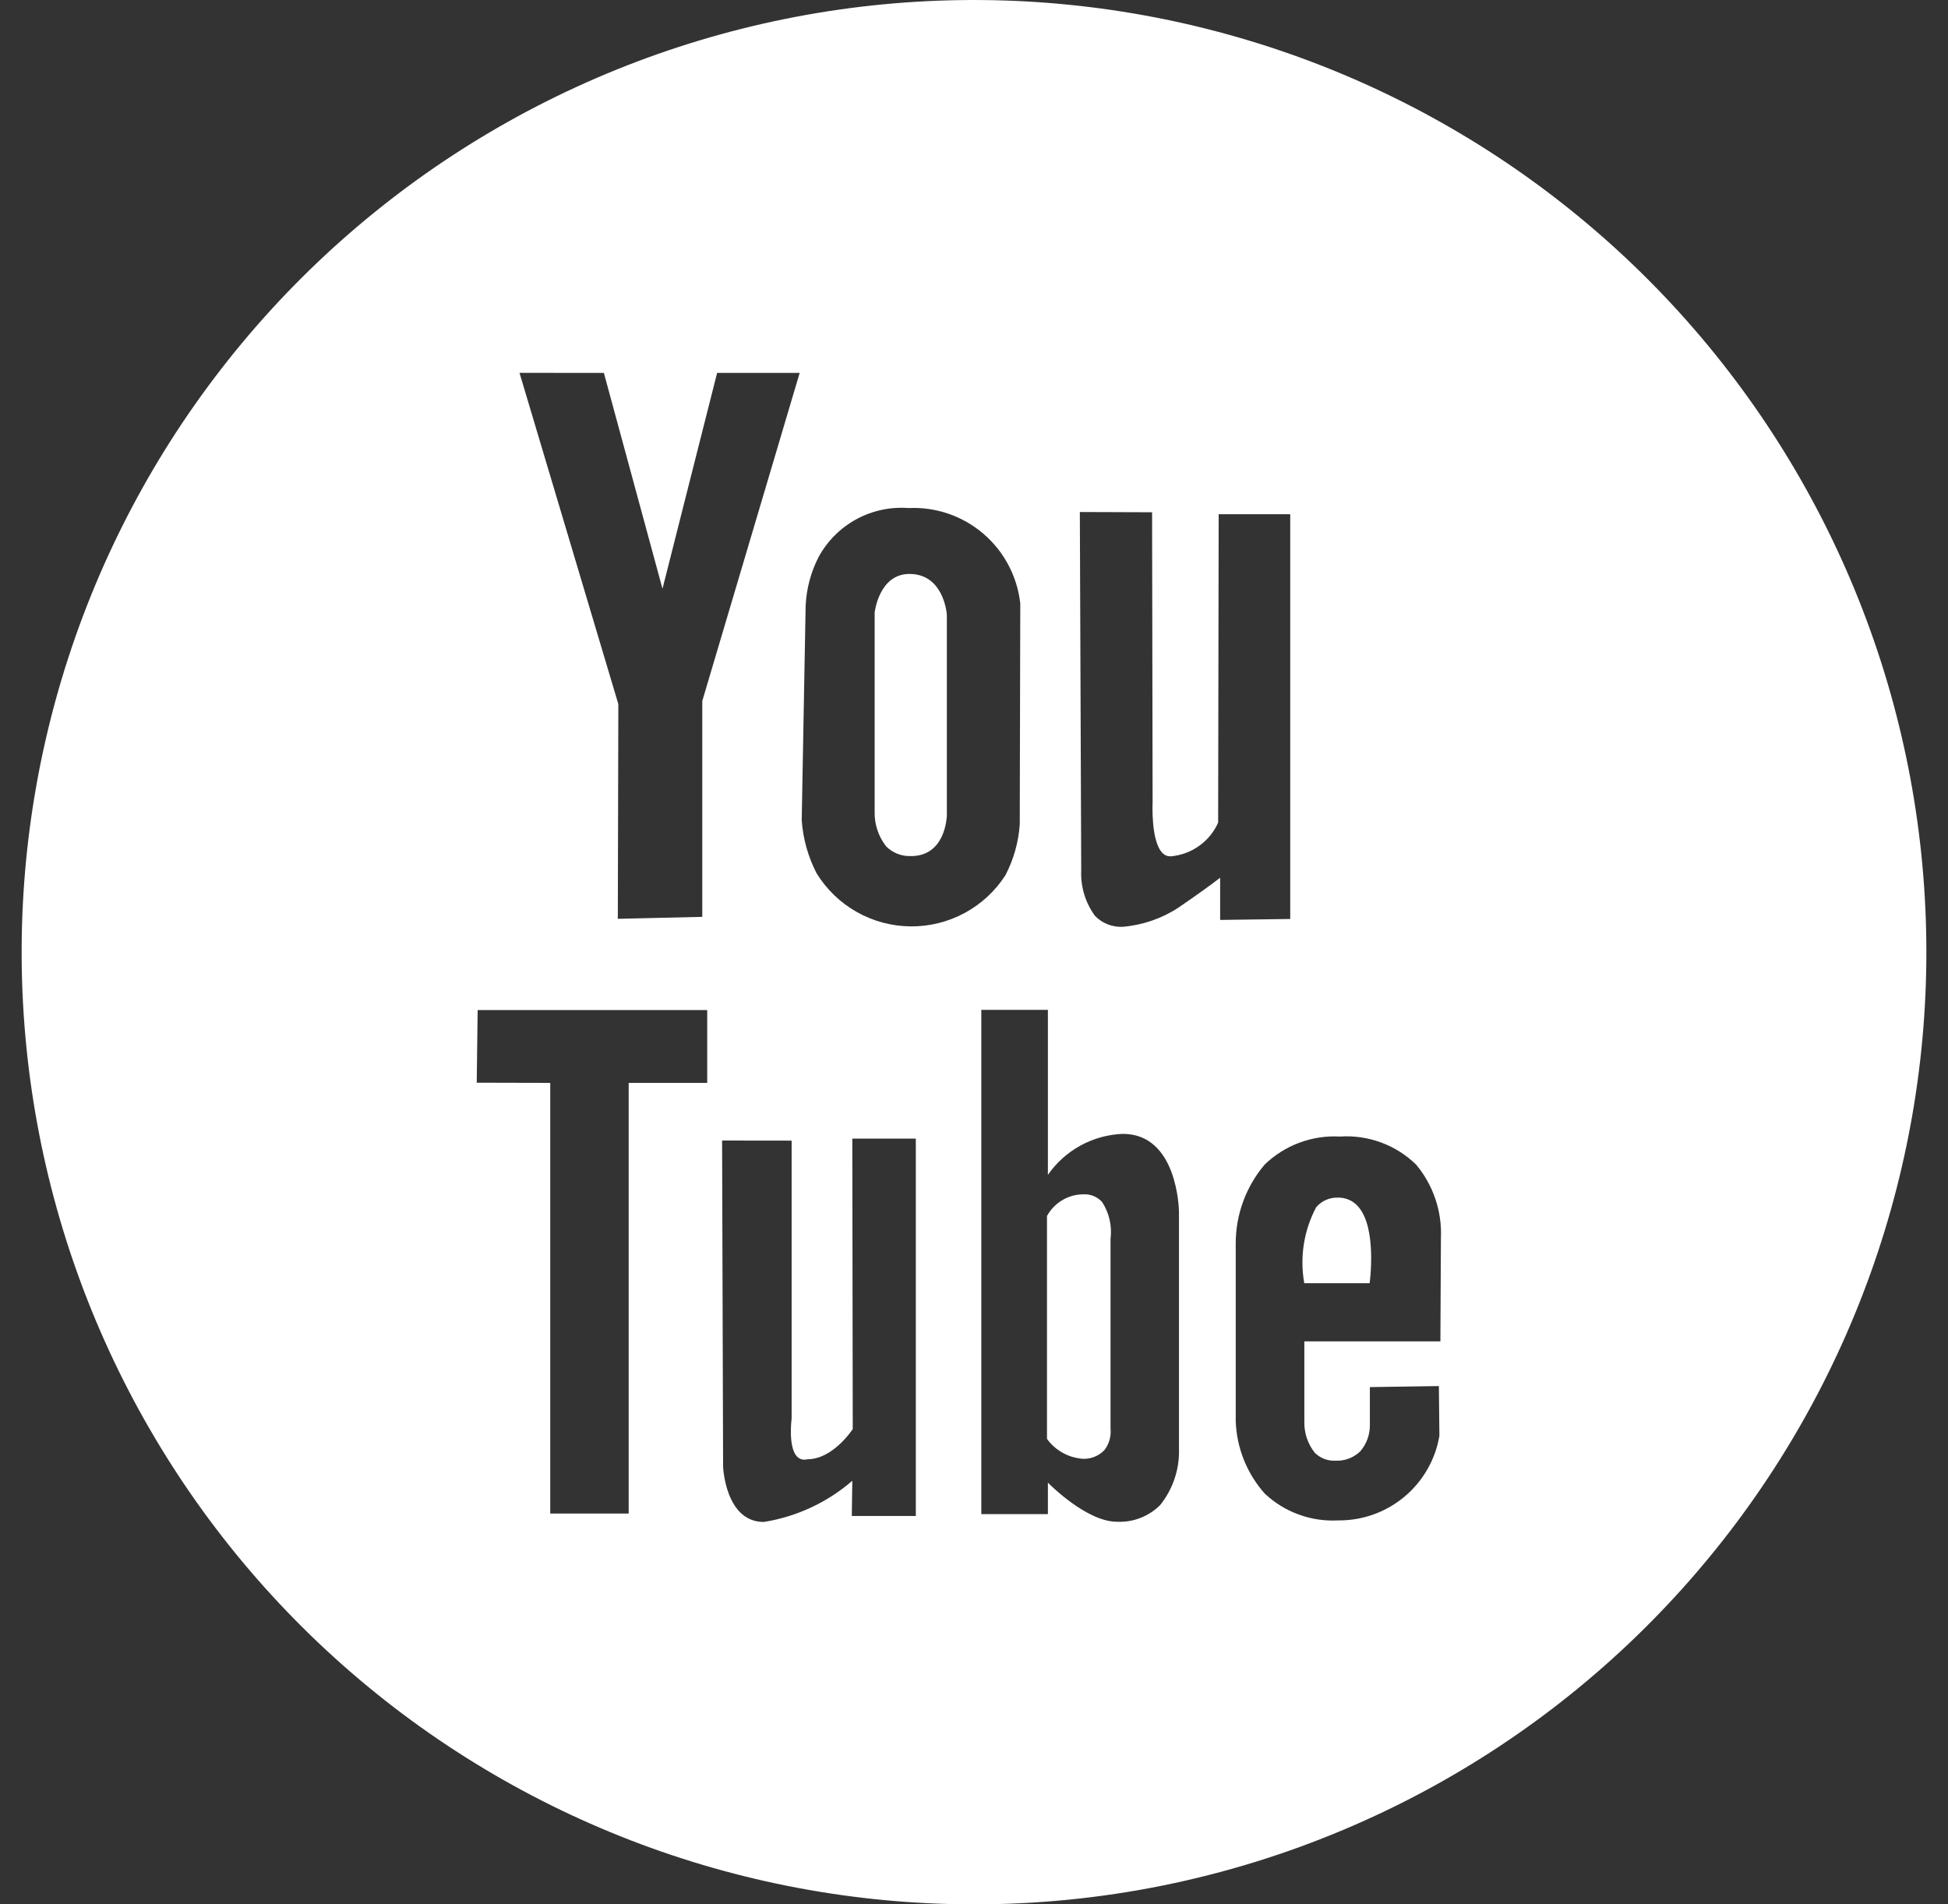 <svg width="45" height="44" viewBox="0 0 45 44" fill="none" xmlns="http://www.w3.org/2000/svg">
<rect x="0" y="0" width="45" height="44" fill="#333333" stroke="none"/>
<g id="icon / youtube">
<path id="youtube" d="M22.473 44C17.019 43.993 11.763 41.961 7.723 38.298C3.683 34.635 1.147 29.602 0.608 24.176C0.069 18.749 1.564 13.315 4.804 8.929C8.044 4.542 12.798 1.516 18.143 0.436C23.489 -0.644 29.045 0.3 33.734 3.084C38.422 5.869 41.91 10.296 43.52 15.506C45.13 20.716 44.747 26.339 42.445 31.283C40.144 36.227 36.089 40.141 31.066 42.264C28.348 43.415 25.425 44.006 22.473 44ZM24.208 34.257C24.244 34.294 25.103 35.16 25.801 35.16C25.985 35.169 26.169 35.14 26.341 35.073C26.512 35.007 26.669 34.906 26.799 34.776C27.096 34.407 27.251 33.944 27.235 33.471V28.004C27.235 27.931 27.197 26.198 25.938 26.198C25.595 26.211 25.261 26.303 24.96 26.468C24.66 26.632 24.402 26.864 24.207 27.146V23.333H22.669V34.983H24.207V34.248L24.208 34.257ZM16.681 26.352L16.704 33.889C16.704 33.903 16.76 35.165 17.644 35.165C18.398 35.045 19.104 34.718 19.682 34.219L19.689 34.213L19.677 35.027H21.156V26.307H19.689L19.699 33.019C19.651 33.091 19.215 33.716 18.655 33.716C18.63 33.722 18.605 33.726 18.579 33.726C18.546 33.726 18.513 33.719 18.483 33.705C18.453 33.691 18.426 33.67 18.404 33.645C18.22 33.436 18.274 32.884 18.287 32.777V26.354L16.681 26.352ZM30.955 26.26C30.636 26.242 30.317 26.29 30.017 26.402C29.717 26.513 29.444 26.686 29.214 26.908C28.78 27.42 28.543 28.07 28.546 28.742V32.831C28.566 33.452 28.804 34.047 29.218 34.511C29.444 34.723 29.71 34.887 30.001 34.993C30.292 35.099 30.601 35.146 30.91 35.129C31.469 35.135 32.012 34.942 32.441 34.584C32.87 34.226 33.158 33.726 33.251 33.175L33.239 32.025L31.645 32.049V32.921C31.648 33.145 31.57 33.361 31.425 33.531C31.348 33.606 31.256 33.664 31.156 33.702C31.055 33.739 30.948 33.755 30.841 33.749C30.755 33.753 30.669 33.738 30.588 33.707C30.508 33.675 30.435 33.628 30.373 33.567C30.212 33.365 30.126 33.112 30.131 32.854V30.993H33.274L33.286 28.602C33.313 27.987 33.109 27.384 32.716 26.911C32.484 26.684 32.208 26.509 31.904 26.397C31.6 26.285 31.276 26.238 30.952 26.26H30.955ZM12.711 25.02V34.971H14.523V25.02H16.337V23.338H11.034L11.013 25.016L12.711 25.02ZM24.945 11.83L24.977 20.105C24.959 20.482 25.071 20.855 25.294 21.16C25.376 21.245 25.474 21.311 25.584 21.355C25.693 21.399 25.811 21.419 25.929 21.414C26.387 21.377 26.829 21.227 27.214 20.976C27.657 20.674 27.99 20.433 28.178 20.286L28.186 20.279V21.255L29.805 21.233V11.881H28.152L28.14 19.006C28.045 19.221 27.893 19.407 27.701 19.544C27.51 19.681 27.285 19.764 27.05 19.785H27.033C26.998 19.785 26.963 19.778 26.931 19.764C26.9 19.749 26.871 19.728 26.848 19.702C26.584 19.424 26.625 18.554 26.626 18.546L26.614 11.836L24.945 11.83ZM20.997 11.739C20.578 11.706 20.158 11.794 19.788 11.994C19.418 12.194 19.114 12.497 18.912 12.866C18.732 13.215 18.63 13.599 18.611 13.991L18.52 18.953C18.55 19.381 18.668 19.799 18.865 20.18C19.094 20.55 19.412 20.857 19.791 21.071C20.17 21.285 20.597 21.4 21.032 21.404C21.467 21.409 21.897 21.303 22.28 21.097C22.663 20.891 22.988 20.591 23.224 20.226C23.415 19.86 23.529 19.458 23.557 19.046L23.569 13.945C23.5 13.319 23.196 12.743 22.718 12.333C22.241 11.923 21.625 11.71 20.996 11.738L20.997 11.739ZM12.001 8.615L14.284 16.268L14.272 21.229L16.223 21.184V16.197L18.473 8.616H16.566L15.304 13.603L13.95 8.616L12.001 8.615ZM24.989 33.703C24.83 33.688 24.676 33.64 24.538 33.561C24.399 33.482 24.279 33.374 24.186 33.245V28.096C24.269 27.944 24.391 27.817 24.541 27.729C24.69 27.64 24.86 27.594 25.034 27.595C25.113 27.591 25.193 27.605 25.267 27.636C25.341 27.667 25.407 27.714 25.46 27.773C25.624 28.026 25.692 28.329 25.654 28.628V33.006C25.672 33.185 25.622 33.365 25.511 33.507C25.444 33.576 25.362 33.63 25.271 33.664C25.181 33.698 25.084 33.712 24.988 33.705L24.989 33.703ZM31.634 29.648H30.128V29.641C30.023 29.044 30.12 28.429 30.404 27.894C30.465 27.821 30.542 27.764 30.629 27.725C30.716 27.687 30.81 27.668 30.905 27.671C30.995 27.669 31.085 27.687 31.167 27.723C31.249 27.76 31.322 27.815 31.38 27.884C31.814 28.385 31.641 29.634 31.64 29.647L31.634 29.648ZM21.046 19.779C20.939 19.784 20.833 19.767 20.734 19.728C20.635 19.689 20.545 19.631 20.47 19.555C20.291 19.326 20.198 19.043 20.205 18.753V14.156C20.205 14.147 20.305 13.261 21.008 13.261C21.771 13.261 21.865 14.106 21.873 14.203V18.856C21.868 18.872 21.845 19.78 21.045 19.78L21.046 19.779Z" fill="white"/>
</g>
</svg>
